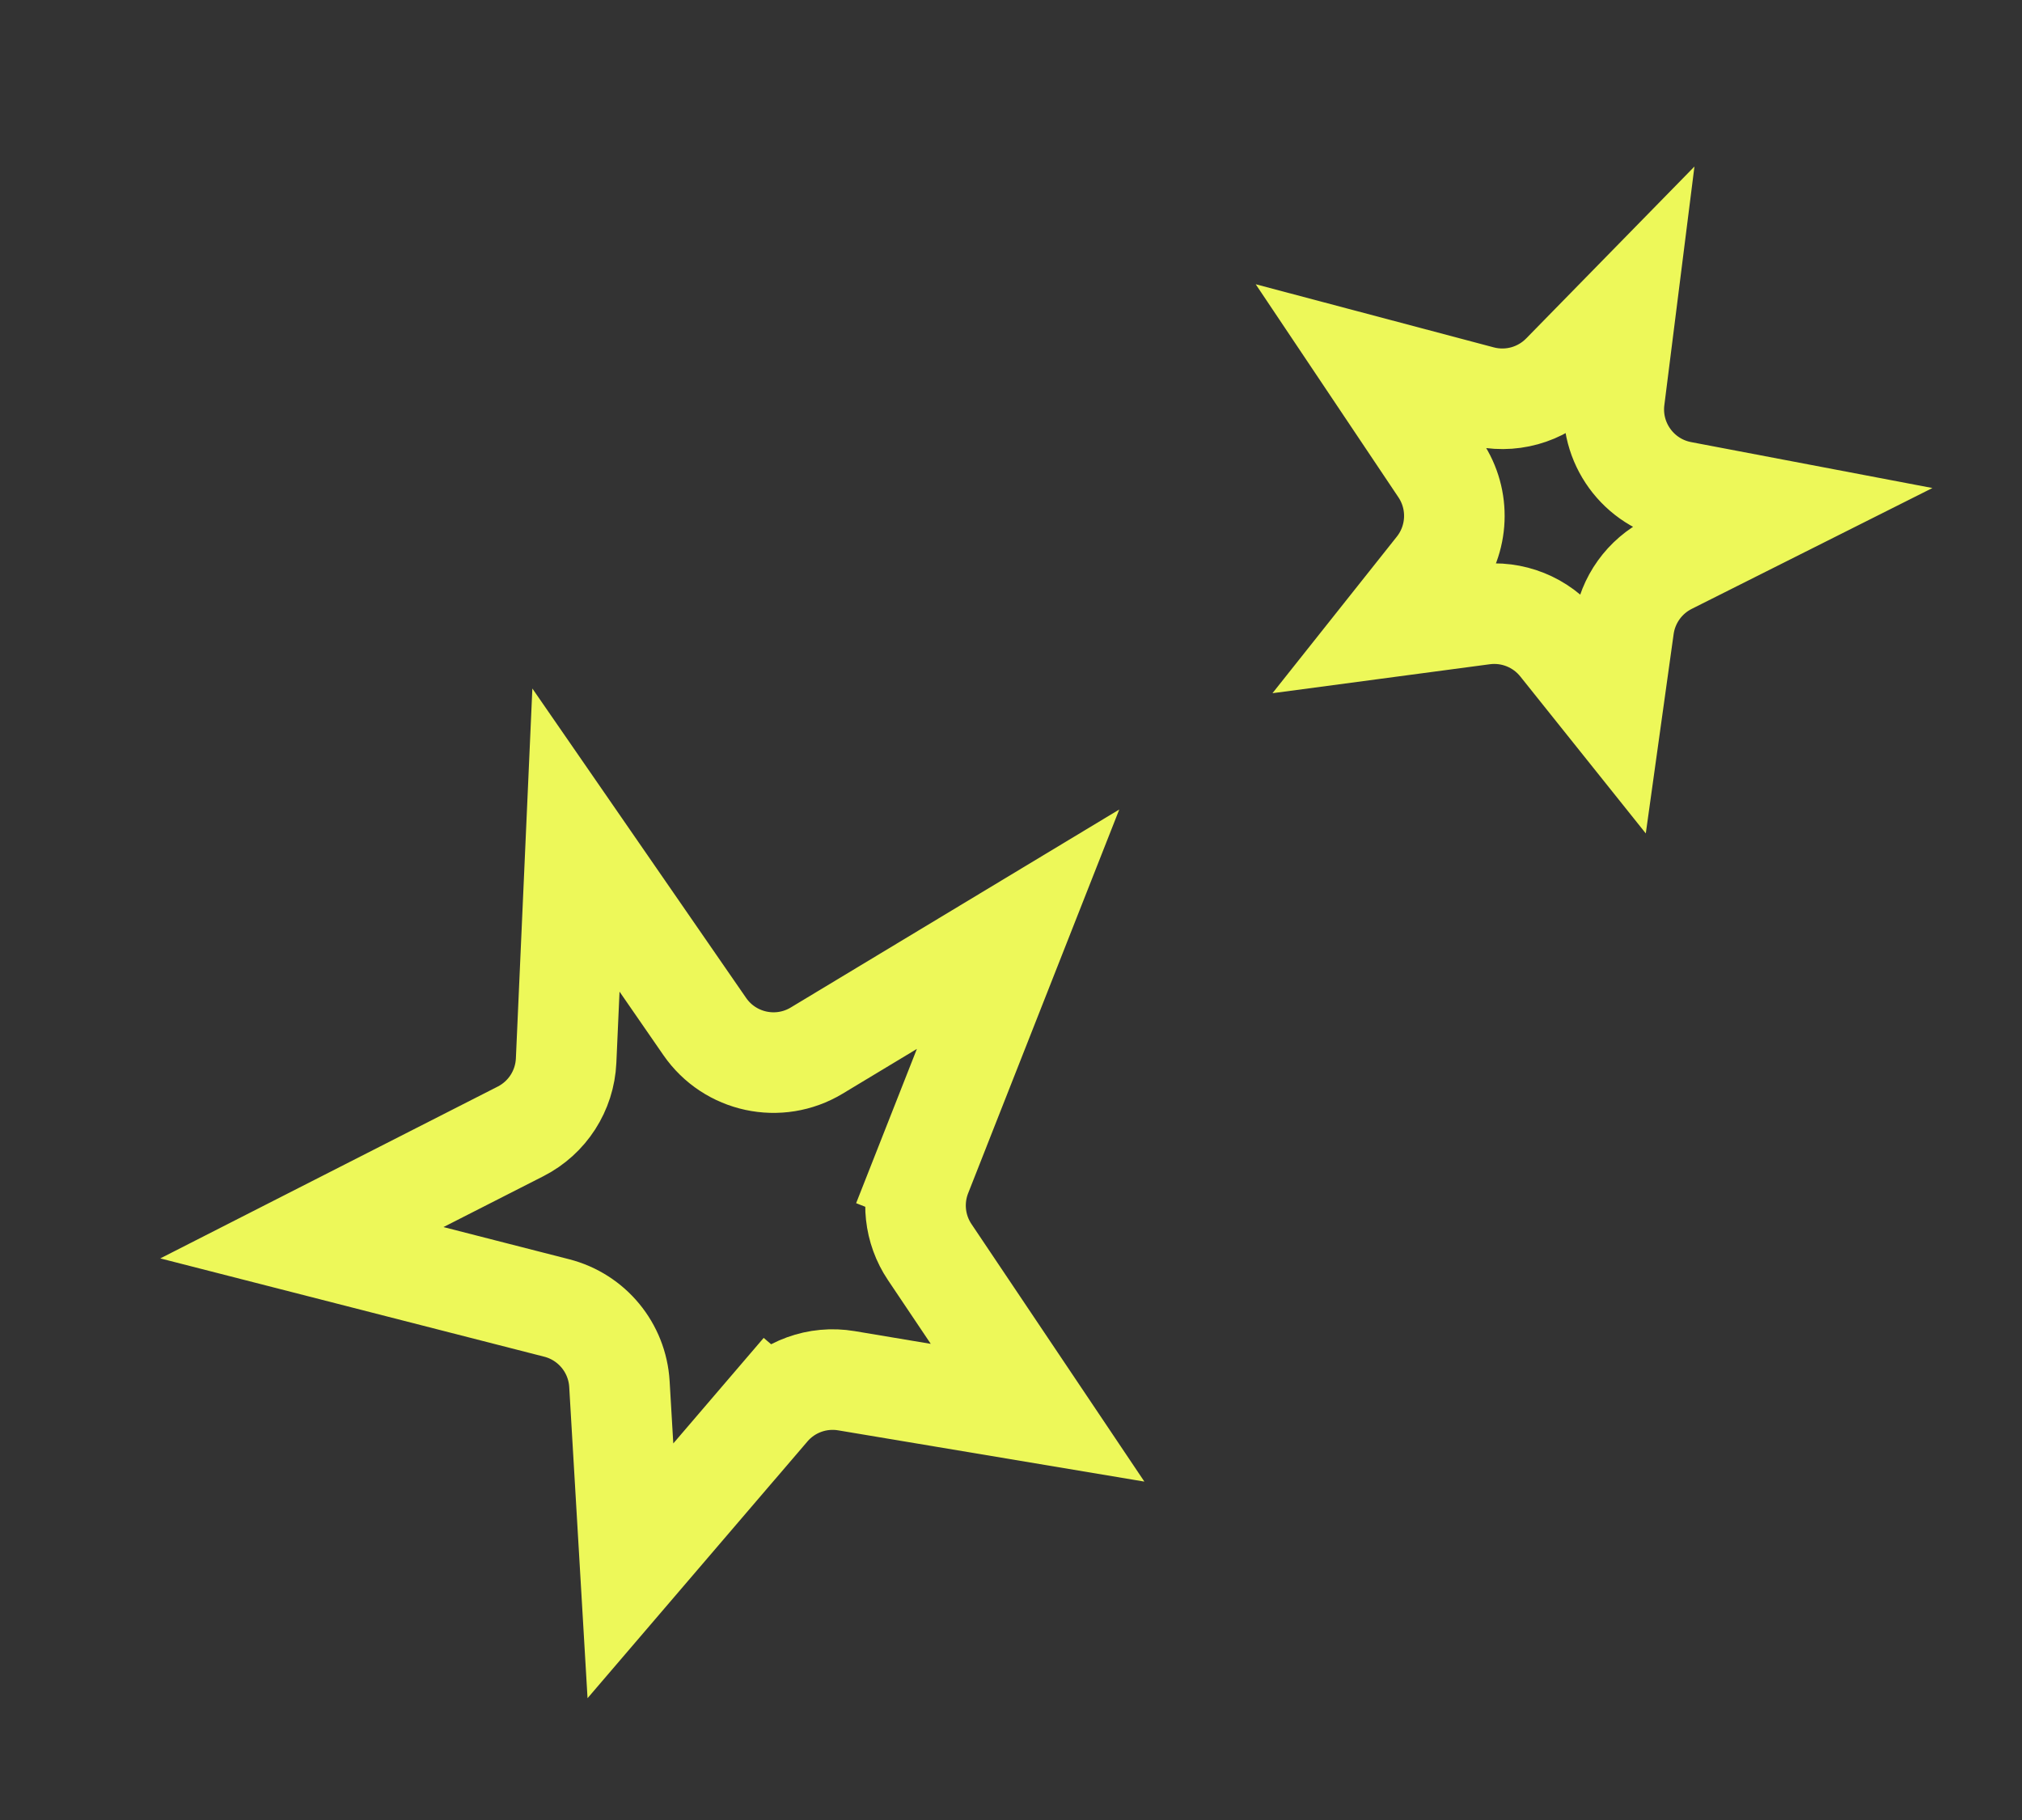 <svg width="50" height="45" viewBox="0 0 50 45" fill="none" xmlns="http://www.w3.org/2000/svg">
<rect x="0" y="0" width="50" height="45" fill="#333333" stroke="none"/>
<path d="M14.242 20.771L17.427 25.381C18.048 26.279 19.26 26.54 20.195 25.976L25.175 22.975L22.783 29.048L23.94 29.504L22.783 29.048C22.534 29.68 22.611 30.394 22.99 30.958L25.657 34.93L20.931 34.139C20.217 34.019 19.491 34.282 19.02 34.833L19.965 35.642L19.02 34.833L15.589 38.839L15.317 34.221C15.264 33.324 14.637 32.563 13.766 32.34L7.465 30.727L12.872 27.974C13.536 27.636 13.966 26.968 13.999 26.224L14.242 20.771Z" stroke="#EDF859" stroke-width="2.487"/>
<path d="M40.204 7.628L39.922 9.863C39.785 10.946 40.514 11.949 41.587 12.153L43.947 12.602L41.274 13.944C40.667 14.249 40.248 14.833 40.154 15.506L39.865 17.575L38.564 15.948C38.111 15.382 37.395 15.095 36.676 15.191L34.356 15.5L35.515 14.041C36.074 13.337 36.114 12.352 35.614 11.605L33.919 9.075L36.62 9.791C37.34 9.982 38.106 9.771 38.627 9.239L40.204 7.628Z" stroke="#EDF859" stroke-width="2.487"/>
</svg>
